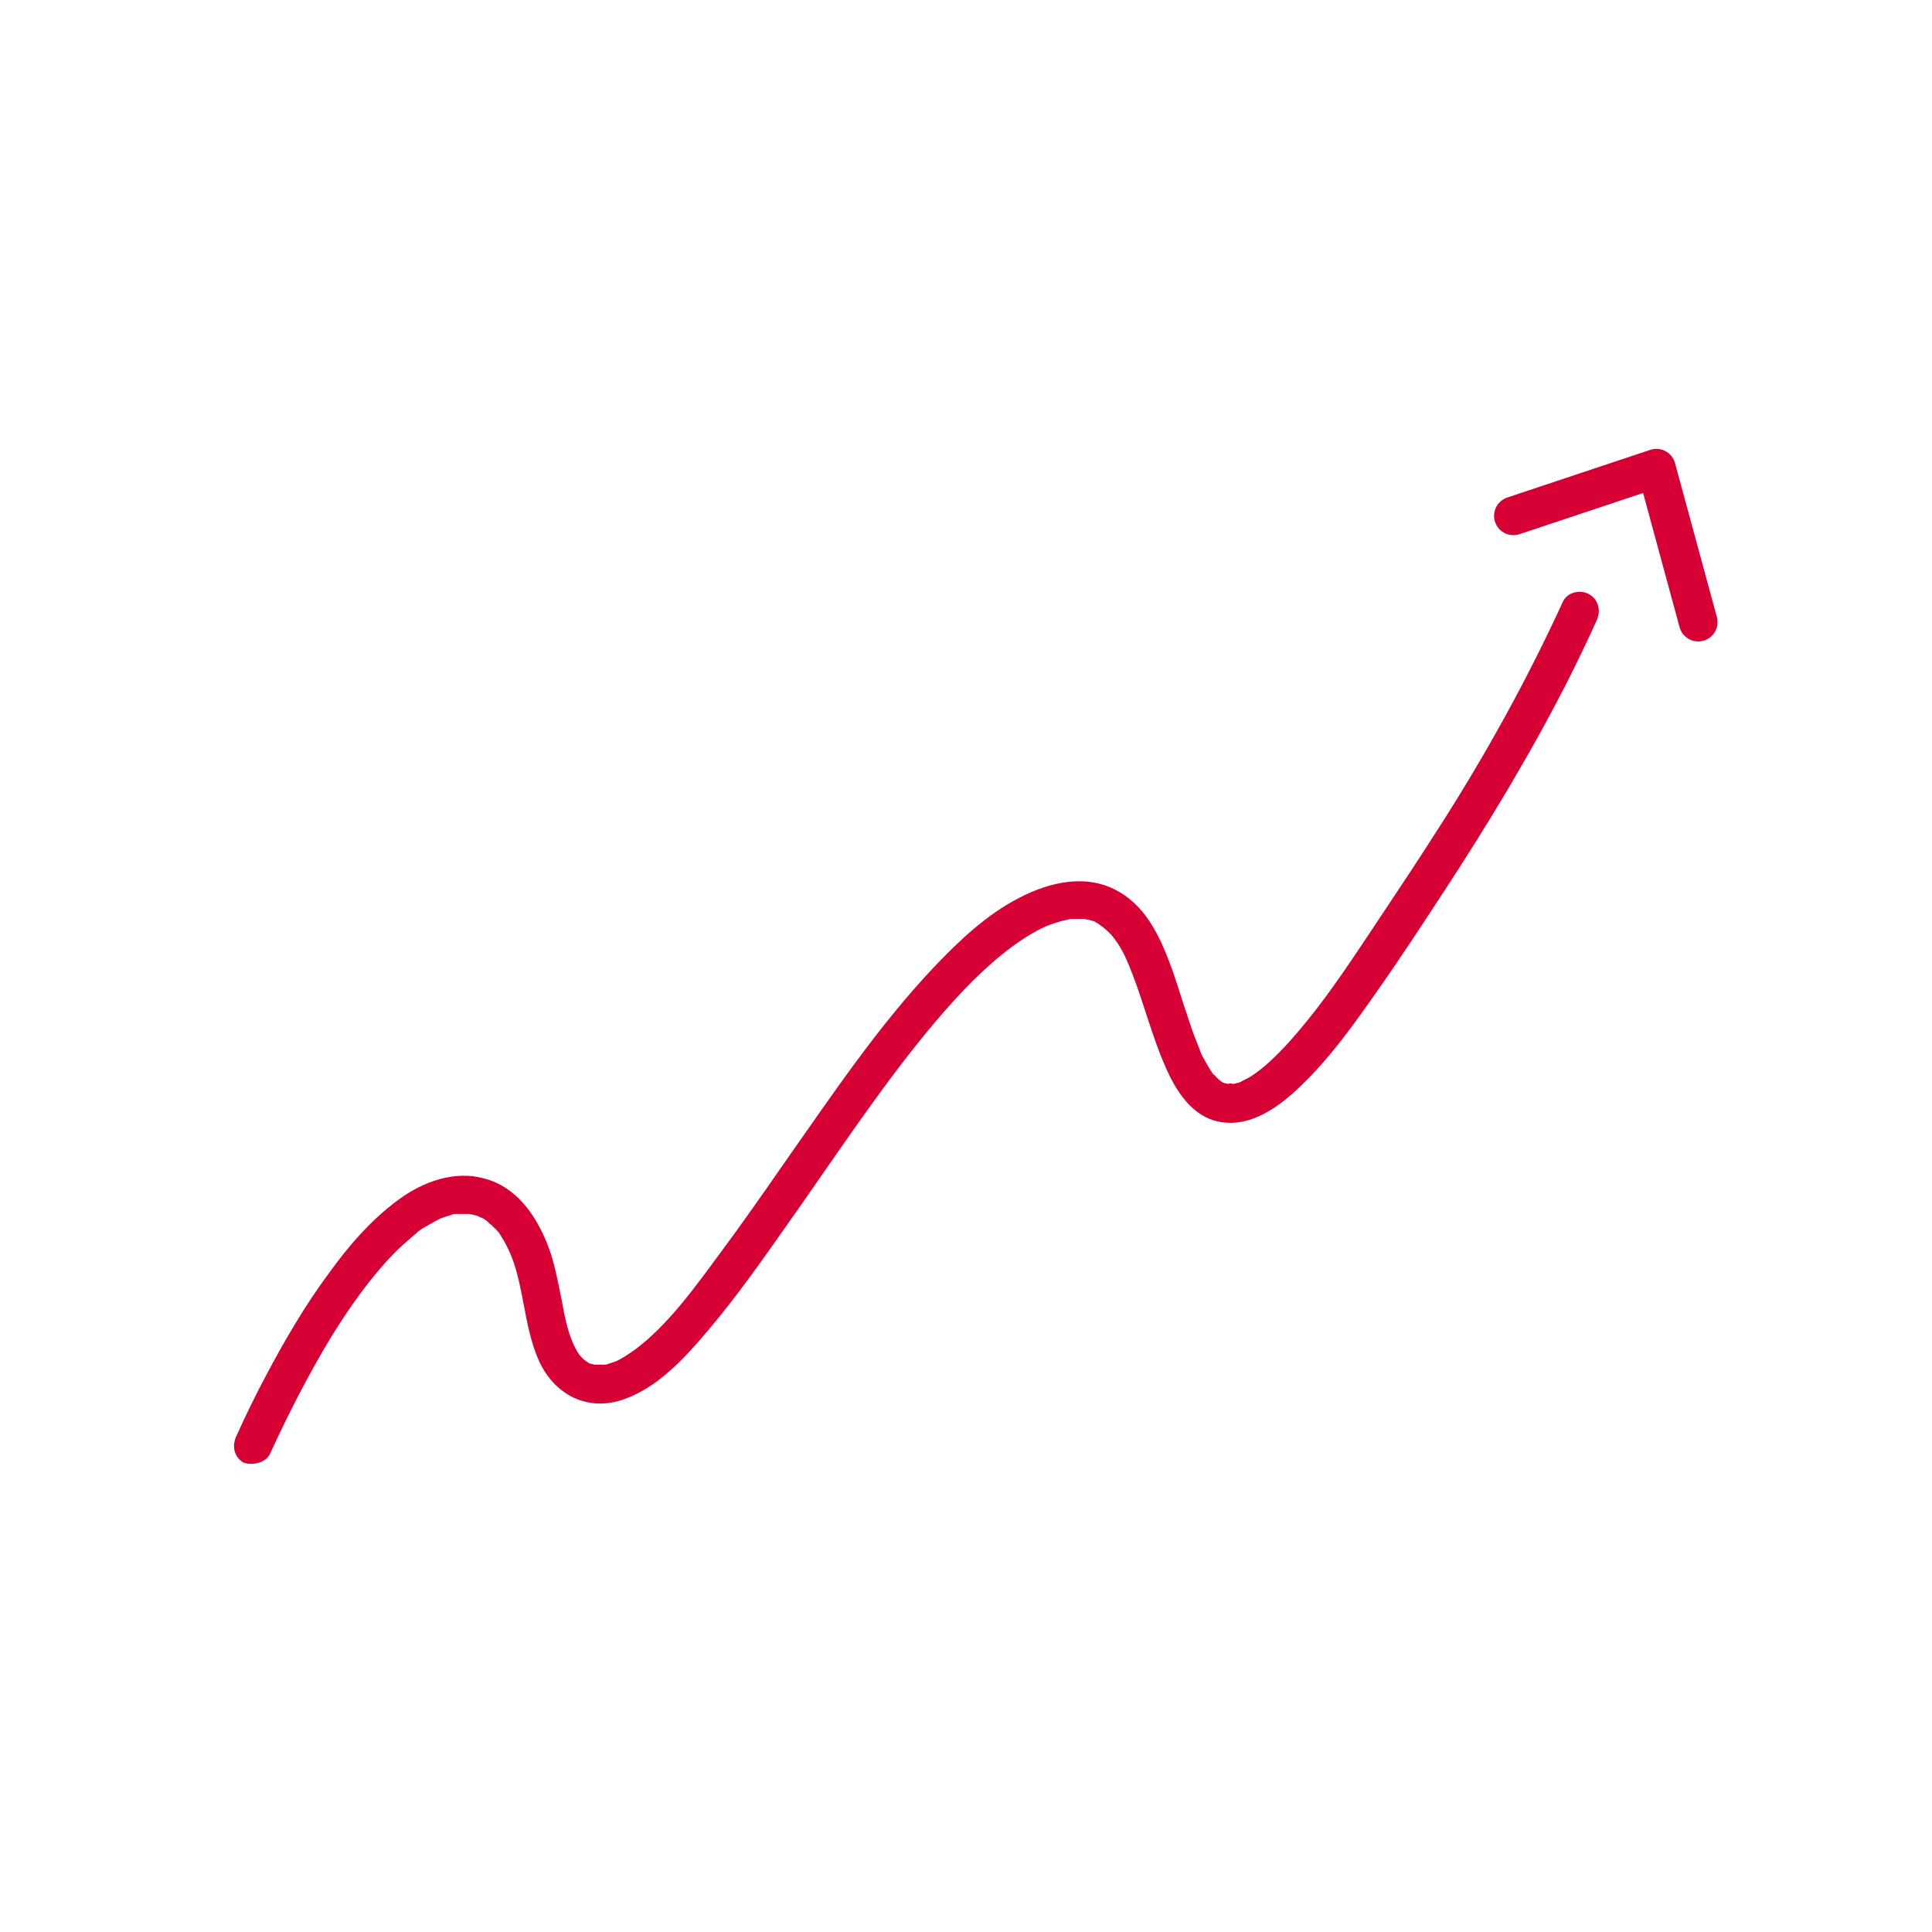 <?xml version="1.0" encoding="utf-8"?>
<!-- Generator: Adobe Illustrator 27.5.0, SVG Export Plug-In . SVG Version: 6.00 Build 0)  -->
<svg version="1.1" id="Layer_1" xmlns="http://www.w3.org/2000/svg" xmlns:xlink="http://www.w3.org/1999/xlink" x="0px" y="0px"
	 viewBox="0 0 300 300" style="enable-background:new 0 0 300 300;" xml:space="preserve">
<style type="text/css">
	.st0{fill:#D60034;}
	.st1{fill:none;stroke:#D60034;stroke-width:6;stroke-linecap:round;stroke-linejoin:round;stroke-miterlimit:10;}
	.st2{fill:none;stroke:#D60034;stroke-width:6;stroke-linecap:round;stroke-miterlimit:10;}
</style>
<g>
	<g>
		<g>
			<path class="st0" d="M41.9,225.8c2.8-6.1,5.9-12.2,9.4-18c2.9-4.7,6.1-9.3,10-13.3c0.8-0.8,1.6-1.5,2.4-2.2
				c0.2-0.2,0.5-0.4,0.7-0.6c0,0,0.8-0.6,0.3-0.3c0.5-0.4,1.1-0.8,1.7-1.1c0.5-0.3,0.9-0.5,1.4-0.8c0.3-0.1,0.5-0.3,0.8-0.4
				c-0.1,0.1-0.4,0.2,0.1,0s1-0.3,1.5-0.5c0.2-0.1,0.4-0.1,0.7-0.1c0.4-0.1,0.4-0.1,0,0c0.2,0,0.3,0,0.5,0c0.4,0,0.9,0,1.3,0
				c0.8,0-0.4-0.1,0.1,0c0.2,0,0.4,0.1,0.6,0.1c0.4,0.1,0.8,0.2,1.2,0.4c-0.7-0.3,0.1,0.1,0.2,0.1c0.3,0.1,0.5,0.3,0.8,0.5
				c0.1,0.1,0.6,0.4,0.1,0.1c0.2,0.2,0.4,0.4,0.6,0.5c0.3,0.3,0.7,0.7,1,1c0.6,0.7-0.3-0.4,0.3,0.4c0.1,0.2,0.2,0.3,0.3,0.5
				c0.4,0.6,0.7,1.2,1,1.8c2.5,5.2,2.3,11.7,4.7,17.2c2.2,5.1,7.1,8,12.6,6.4c5.7-1.7,10.2-6.7,13.9-11.1
				c4.3-5.1,8.1-10.5,11.9-15.9c7.3-10.3,14.2-20.9,22.2-30.6c3.5-4.2,7.2-8.3,11.4-11.7c2.1-1.7,4.6-3.4,6.9-4.4
				c1.1-0.4,2.2-0.8,3.3-1c1-0.2-0.5,0,0.5-0.1c0.2,0,0.4,0,0.6,0c0.3,0,0.6,0,0.9,0c0.2,0,0.4,0,0.6,0c-0.2,0-0.3,0,0,0
				c0.5,0.1,1.1,0.2,1.6,0.4c-0.4-0.2,0.1,0,0.1,0.1c0.3,0.1,0.5,0.3,0.8,0.5c0.6,0.4,1.5,1.2,2.1,2c1.4,1.8,2.2,3.9,2.9,5.7
				c1.8,4.7,3,9.5,5,14.1c1.6,3.7,4.1,7.9,8.5,8.7c4.9,0.9,9.3-2.4,12.6-5.6c4.5-4.3,8.2-9.5,11.7-14.5c3.6-5.1,7-10.3,10.4-15.5
				c7-10.7,13.6-21.6,19.4-33c1.5-3,3-6.1,4.4-9.2c0.7-1.5,0.4-3.2-1.1-4.1c-1.3-0.8-3.4-0.4-4.1,1.1c-5.5,12-11.9,23.6-19,34.7
				c-3.3,5.2-6.7,10.3-10.1,15.4c-3.4,5.1-6.8,10.3-10.7,15.1c-1.8,2.2-3.7,4.4-5.8,6.3c-1,0.9-1.5,1.3-2.5,2
				c-0.4,0.3-0.8,0.5-1.2,0.7c-0.2,0.1-0.5,0.2-0.7,0.4c0.5-0.2-0.1,0-0.3,0.1c-0.4,0.1-0.8,0.2-1.2,0.3c1-0.2-1.3-0.2-0.2,0
				c-0.4-0.1-0.7-0.2-1.1-0.3c0.6,0.2,0.1,0.1,0,0c-0.2-0.1-0.4-0.3-0.6-0.4c0.6,0.5-0.3-0.3-0.4-0.4c-0.2-0.2-0.3-0.4-0.5-0.5
				c0.4,0.5,0,0-0.1-0.1c-0.6-0.9-1.1-1.8-1.6-2.7c-0.1-0.2-0.2-0.4-0.3-0.7c0-0.1-0.3-0.7-0.1-0.3c-0.2-0.5-0.4-1-0.6-1.5
				c-0.5-1.2-0.9-2.5-1.3-3.7c-0.8-2.3-1.5-4.7-2.3-7c-1.7-4.7-3.8-9.7-8.3-12.3c-4.9-2.9-10.7-1.6-15.5,0.9
				c-5.1,2.6-9.4,6.7-13.3,10.8c-8.5,9-15.5,19.4-22.6,29.5c-3.6,5.2-7.3,10.5-11.1,15.6c-3.7,5-7.6,10.4-12.6,14.2
				c-1,0.7-2,1.4-3.1,1.9c-0.5,0.2,0.6-0.2-0.3,0.1c-0.3,0.1-0.6,0.2-0.9,0.3c-0.2,0.1-0.4,0.1-0.6,0.1c-0.4,0.1-0.4,0.1-0.1,0
				c-0.2,0-0.4,0-0.6,0s-0.5,0-0.7,0c-0.5,0,0.6,0.2-0.1,0c-0.3-0.1-0.5-0.1-0.8-0.2c0.5,0.2,0.1,0,0,0c-0.8-0.5-1.4-1-1.9-1.9
				c-1.4-2.4-1.9-5.3-2.4-8c-0.6-2.9-1.1-5.8-2.2-8.6c-1.8-4.5-4.8-8.9-9.8-10.2c-4.6-1.3-9.5,0.5-13.2,3.2
				c-4.4,3.2-7.9,7.3-11,11.6c-3.7,5-6.9,10.5-9.8,16c-1.6,3-3.1,6.1-4.5,9.2c-0.7,1.5-0.4,3.2,1.1,4.1
				C39.1,227.6,41.2,227.2,41.9,225.8L41.9,225.8z"/>
		</g>
	</g>
	<polyline class="st1" points="235,80.1 257.2,72.7 263.7,96.6 	"/>
</g>
<g>
	<g>
		<path class="st2" d="M269.4-200c-11.3-36.4-45.2-62.9-85.4-62.9c-42.7,0-78.4,30-87.3,70.1"/>
		<path class="st2" d="M97.4-141c10,38.5,44.9,67,86.6,67c42.4,0,77.9-29.5,87.1-69.1"/>
		<path class="st2" d="M97.4-141"/>
		<path class="st2" d="M95.3-152.2"/>
		<polyline class="st1" points="286.7,-194.3 273.7,-174.9 253.9,-189.9 		"/>
	</g>
	<polyline class="st1" points="79.5,-150.7 94.9,-168.4 112.6,-151 	"/>
</g>
</svg>
